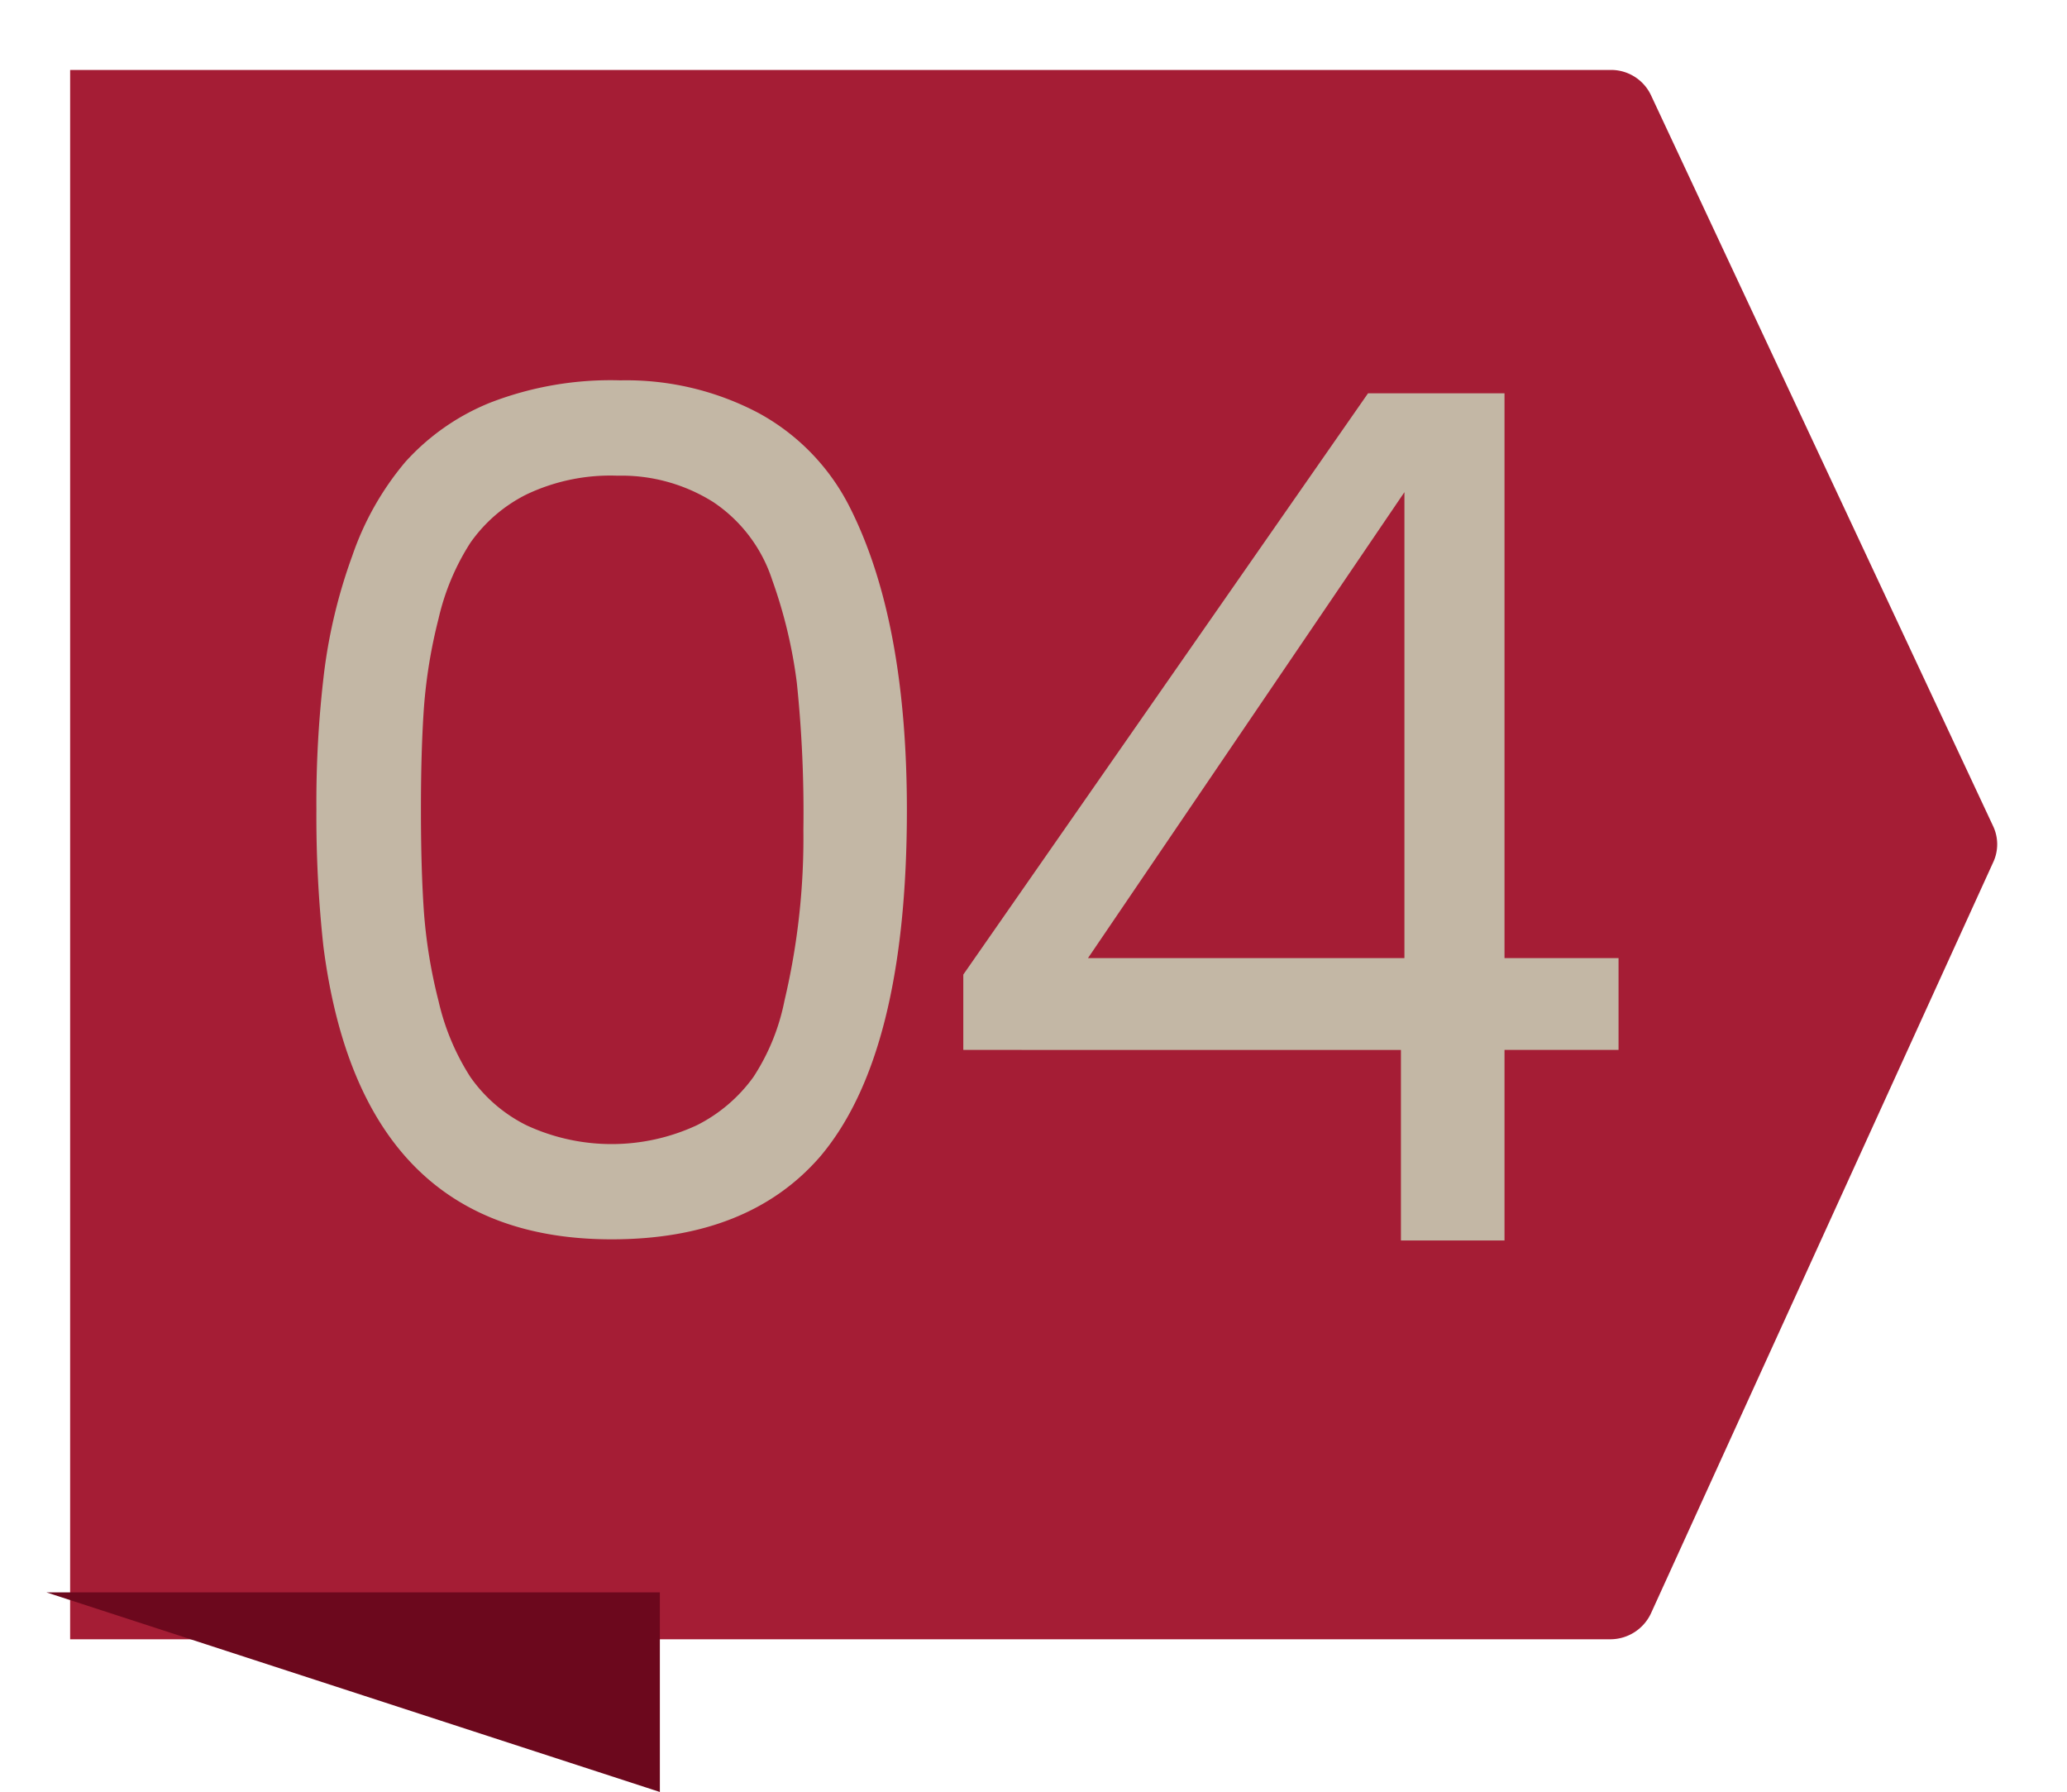 <svg xmlns="http://www.w3.org/2000/svg" xmlns:xlink="http://www.w3.org/1999/xlink" width="88.62" height="76.815" viewBox="0 0 88.62 76.815">
  <defs>
    <filter id="Path_74" x="0" y="0" width="88.62" height="73.274" filterUnits="userSpaceOnUse">
      <feOffset dx="1" dy="2" input="SourceAlpha"/>
      <feGaussianBlur stdDeviation="1" result="blur"/>
      <feFlood flood-opacity="0.161"/>
      <feComposite operator="in" in2="blur"/>
      <feComposite in="SourceGraphic"/>
    </filter>
  </defs>
  <g id="Group_92" data-name="Group 92" transform="translate(-1641.307 -1348)">
    <g transform="matrix(1, 0, 0, 1, 1641.31, 1348)" filter="url(#Path_74)">
      <path id="Path_74-2" data-name="Path 74" d="M576.819,496.3l-14.679,32.21a1.927,1.927,0,0,1-1.712,1.089H494.374V462.328h66.081a1.893,1.893,0,0,1,1.686,1.063l14.679,31.354A1.817,1.817,0,0,1,576.819,496.3Z" transform="translate(-492.37 -461.33)" fill="#a51d35"/>
    </g>
    <path id="Path_75" data-name="Path 75" d="M520.673,496.818l-26.3-8.556h26.3Z" transform="translate(1148.925 927.997)" fill="#6c081d"/>
    <g id="Group_49" data-name="Group 49" transform="translate(1654.868 1364.304)">
      <path id="Path_76" data-name="Path 76" d="M502.642,471.735a9.85,9.85,0,0,1,3.631-2.544,14.3,14.3,0,0,1,5.6-.962,12.135,12.135,0,0,1,5.9,1.39,9.4,9.4,0,0,1,3.911,4.009q2.466,4.843,2.469,13.011,0,10.492-3.732,14.879-3.077,3.532-8.927,3.532-10.744,0-12.358-12.56a51.513,51.513,0,0,1-.3-5.877,46.634,46.634,0,0,1,.329-5.848,22.787,22.787,0,0,1,1.211-5.018A12.525,12.525,0,0,1,502.642,471.735Zm15.734,5.044a6.392,6.392,0,0,0-2.521-3.33,7.375,7.375,0,0,0-4.11-1.133,8.38,8.38,0,0,0-3.908.807,6.463,6.463,0,0,0-2.4,2.07,10.224,10.224,0,0,0-1.364,3.252,22.008,22.008,0,0,0-.628,3.833q-.128,1.84-.127,4.362c0,1.683.042,3.135.127,4.365a21.945,21.945,0,0,0,.628,3.831,10.217,10.217,0,0,0,1.364,3.255,6.436,6.436,0,0,0,2.4,2.067,8.668,8.668,0,0,0,7.314,0,6.692,6.692,0,0,0,2.422-2.067,9.234,9.234,0,0,0,1.333-3.278,30.294,30.294,0,0,0,.809-7.313,53.756,53.756,0,0,0-.28-6.3A20.747,20.747,0,0,0,518.376,476.779Z" transform="translate(-498.832 -468.229)" fill="#c3b7a5"/>
      <path id="Path_77" data-name="Path 77" d="M528.291,504.759v-8.169H509.528v-3.229l17.353-24.918h5.851v24.21h4.889v3.937h-4.889v8.169Zm.15-12.106V472.681l-13.566,19.972Z" transform="translate(-481.789 -467.888)" fill="#c3b7a5"/>
    </g>
  </g>
</svg>
